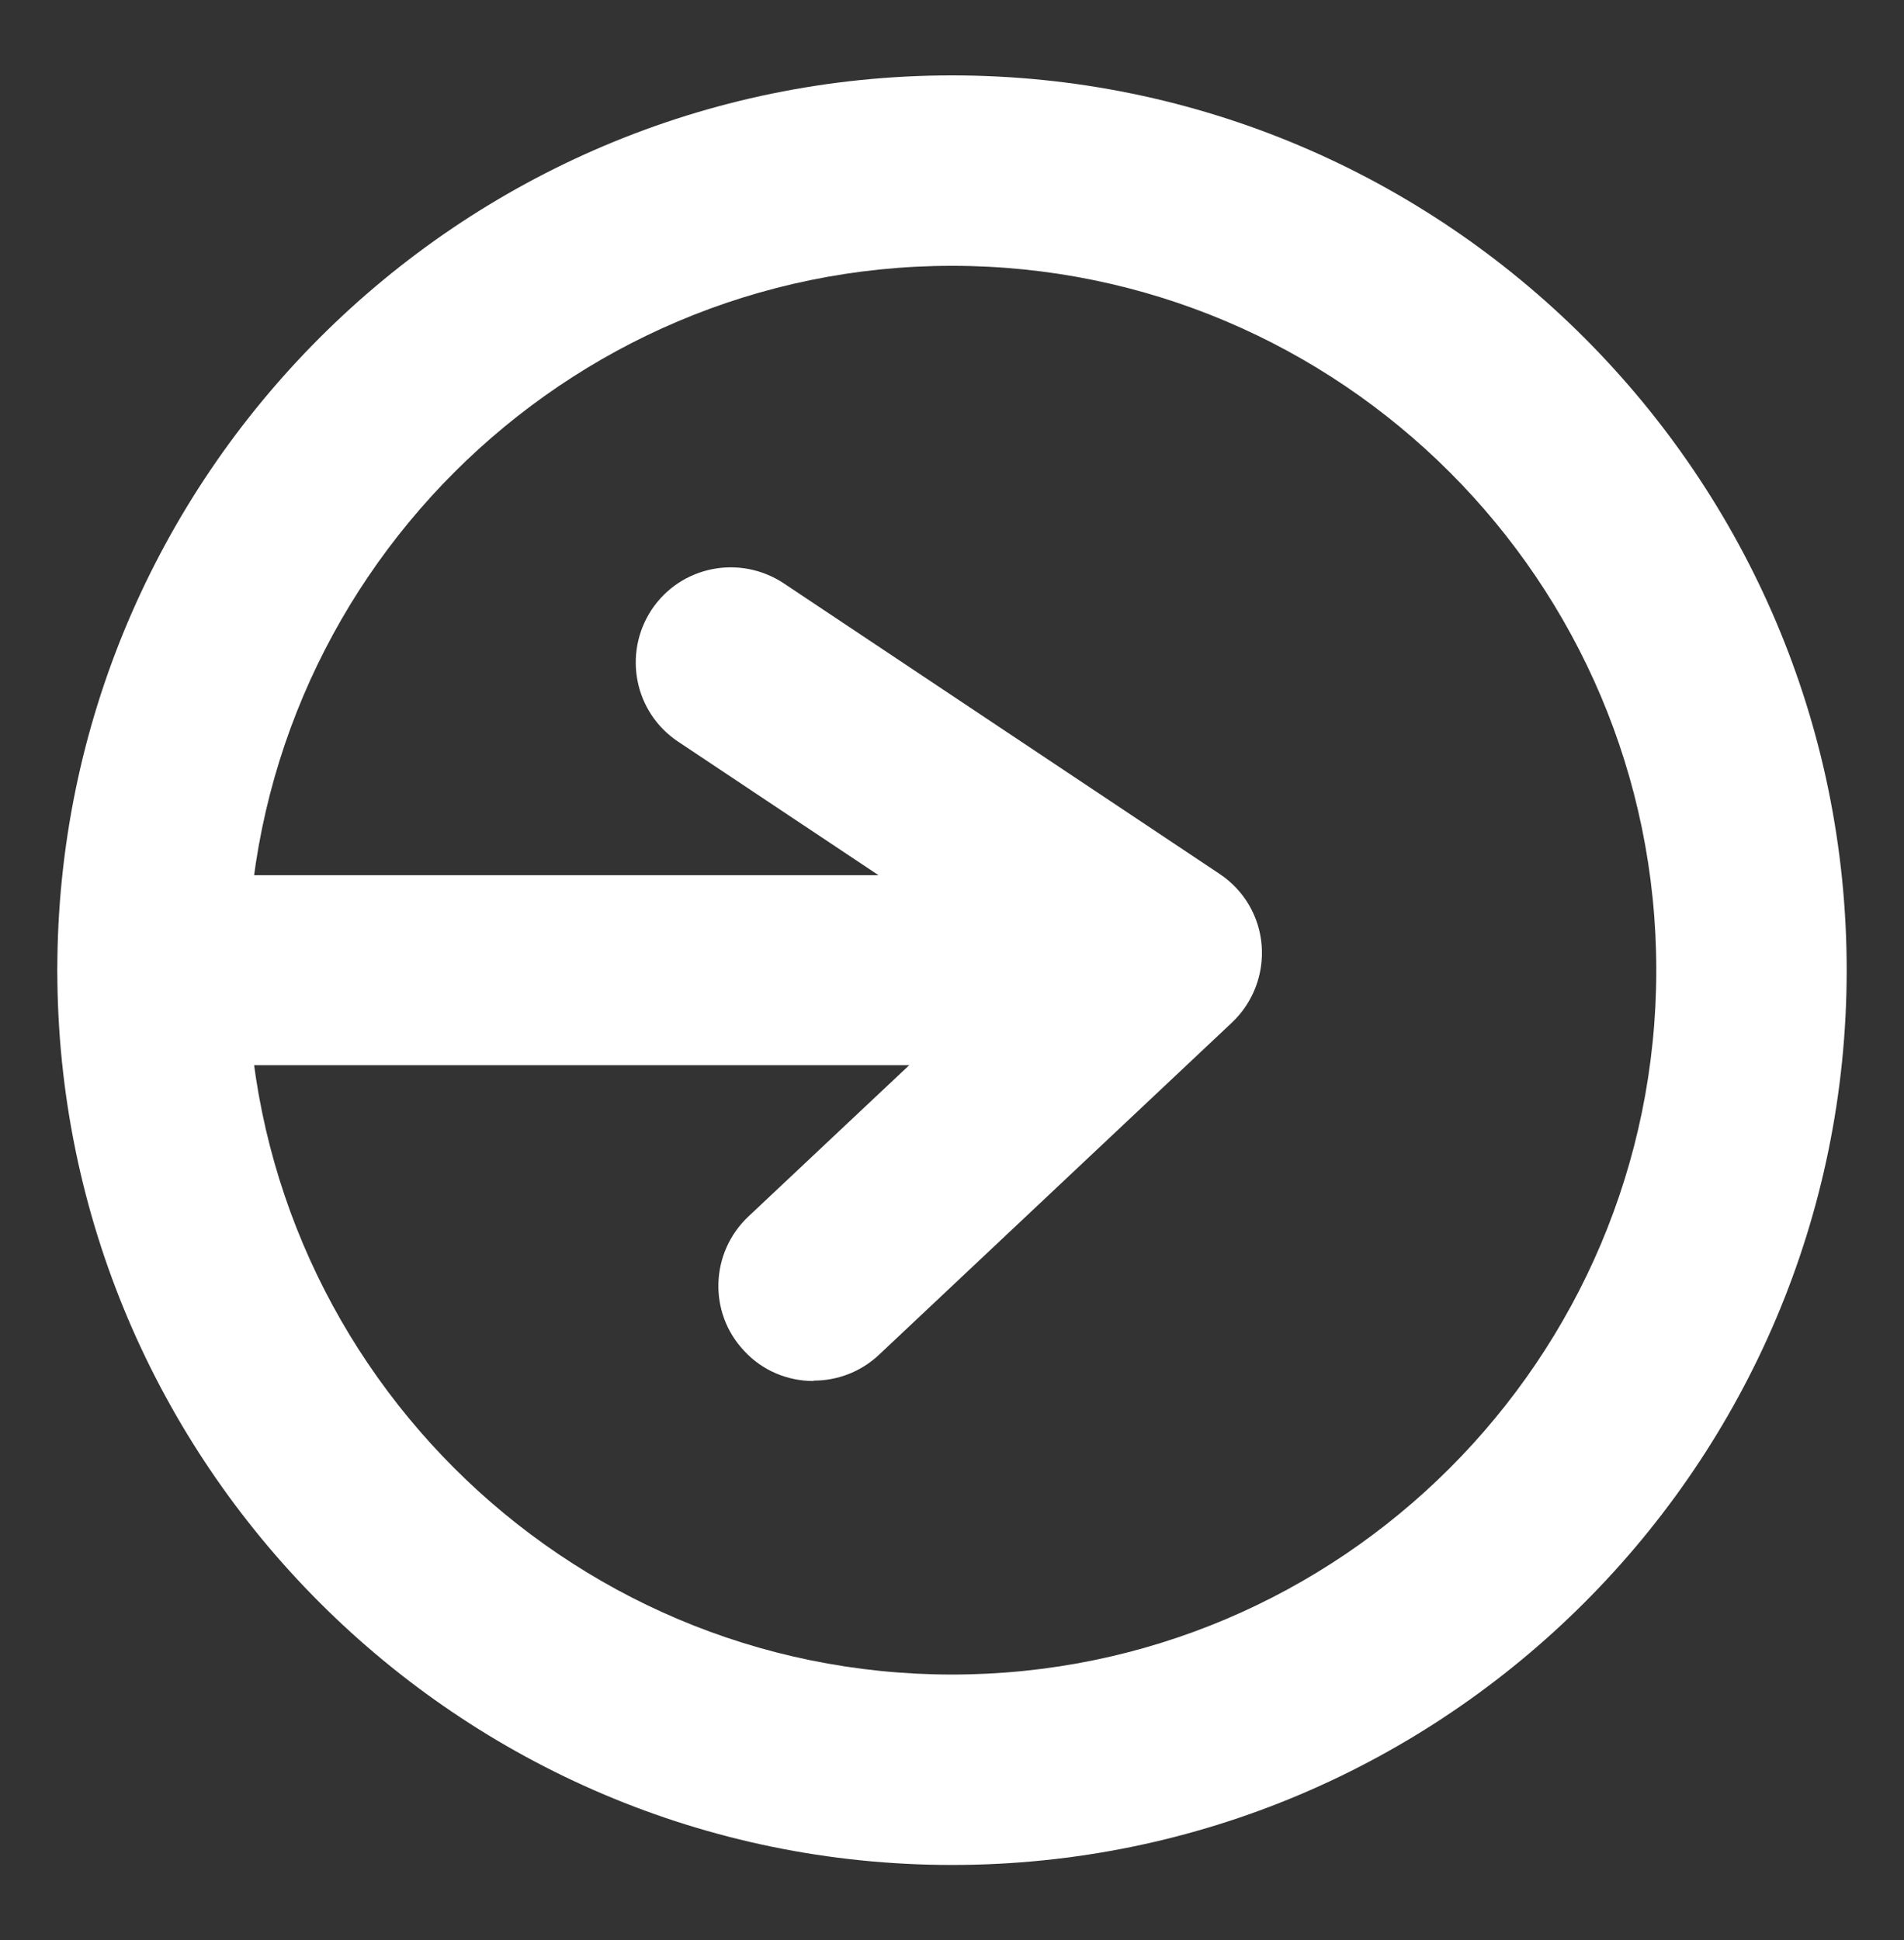 <?xml version="1.0" encoding="UTF-8"?>
<svg id="Capa_1" data-name="Capa 1" xmlns="http://www.w3.org/2000/svg" version="1.1" viewBox="0 0 49.5 50.44">
  <rect x="0" y="0" width="49.5" height="50.44" fill="#333333" stroke="none"/>
  <defs>
    <style>
      .cls-1 {
        fill: #fff;
        stroke-width: 0px;
      }
    </style>
  </defs>
  <path class="cls-1" d="M24.75,48.48c-12.82,0-23.26-10.43-23.26-23.26S11.93,1.96,24.75,1.96s23.26,10.43,23.26,23.26-10.43,23.26-23.26,23.26ZM24.75,6.91C14.66,6.91,6.44,15.12,6.44,25.22s8.21,18.31,18.31,18.31,18.31-8.21,18.31-18.31S34.85,6.91,24.75,6.91Z"/>
  <path class="cls-1" d="M24.75,27.69H3.97c-1.37,0-2.47-1.11-2.47-2.47s1.11-2.47,2.47-2.47h20.78c1.37,0,2.47,1.11,2.47,2.47s-1.11,2.47-2.47,2.47Z"/>
  <path class="cls-1" d="M21.15,35.9c-.66,0-1.32-.26-1.8-.78-.94-.99-.89-2.56.11-3.5l6.92-6.51-8.75-5.83c-1.14-.76-1.44-2.29-.69-3.43.76-1.14,2.29-1.44,3.43-.69l11.34,7.56c.63.42,1.03,1.1,1.09,1.85.06.75-.22,1.49-.77,2.01l-9.18,8.64c-.48.45-1.09.67-1.7.67Z"/>
</svg>